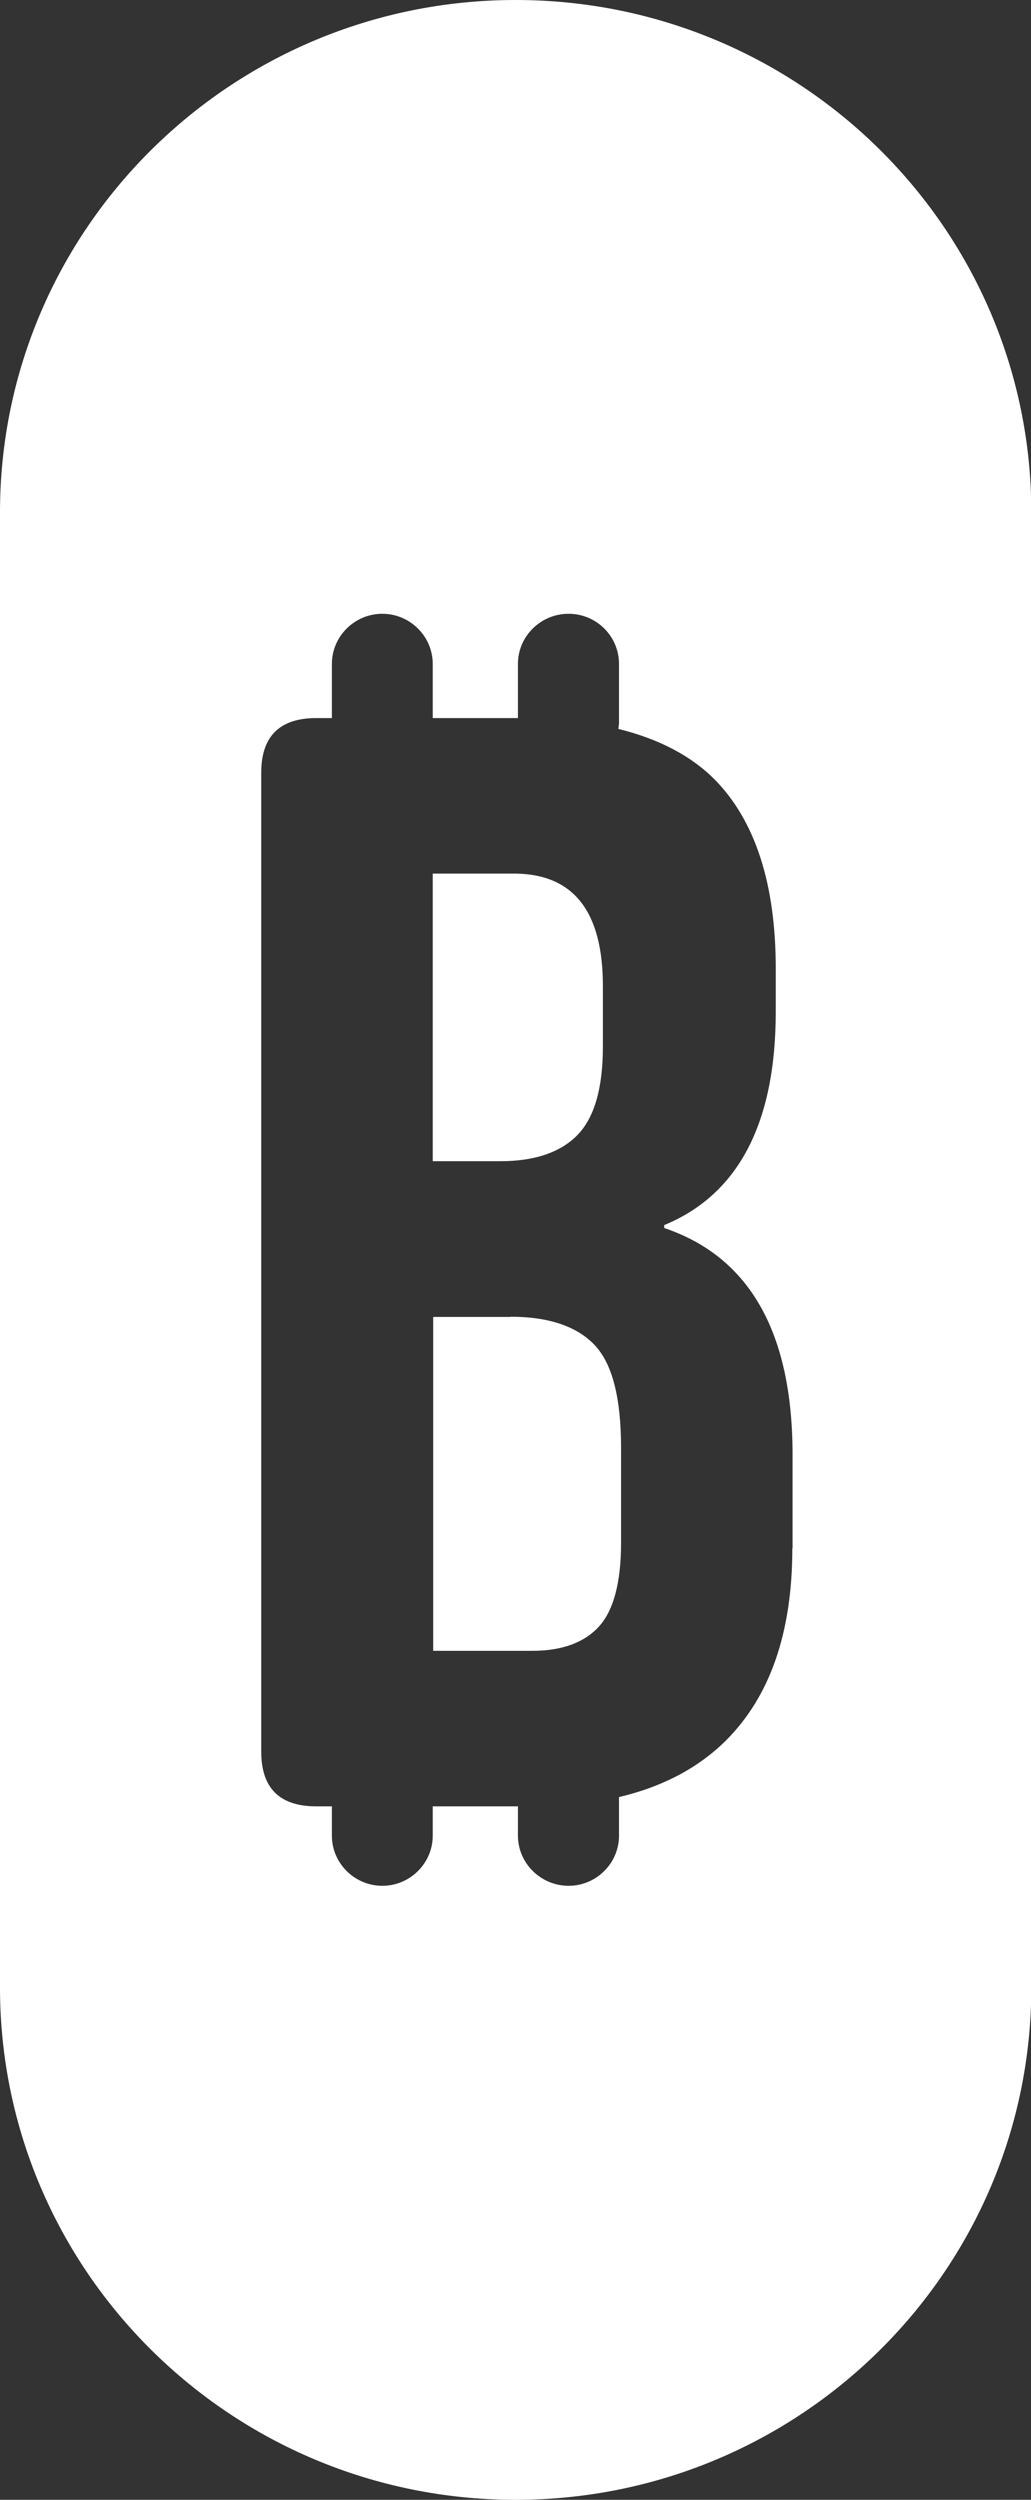 <svg width="555" height="1345" viewBox="0 0 555 1345" fill="none" xmlns="http://www.w3.org/2000/svg">
<rect x="0" y="0" width="555" height="1345" fill="#333333" stroke="none"/>
<g clip-path="url(#clip0_824_180)">
<path d="M274.77 708.572H233.194V888.205H286.632C302.651 888.205 314.635 883.711 322.461 875.088C330.287 866.465 334.322 851.404 334.322 830.149V779.138C334.322 752.539 329.797 734.199 320.382 723.997C310.966 713.795 295.681 708.451 274.77 708.451V708.572Z" fill="white"/>
<path d="M310.966 610.558C320.015 601.206 324.539 585.295 324.539 563.19V530.518C324.539 490.559 308.887 470.519 277.705 470.033H232.949V624.768H269.512C287.977 624.768 302.039 619.91 311.088 610.436L310.966 610.558Z" fill="white"/>
<path d="M277.582 0C124.362 0 0 123.399 0 275.704V1069.3C0 1221.48 124.239 1345 277.582 1345C430.803 1345 555.165 1221.6 555.165 1069.3V275.704C555.165 123.52 430.926 0 277.582 0ZM426.523 833.064C426.523 878.367 414.539 912.739 390.817 936.423C375.898 951.241 356.7 961.322 333.221 966.909V987.677C333.221 1002.5 320.993 1014.64 306.075 1014.64C291.156 1014.64 278.805 1002.5 278.805 987.677V971.888H232.949V987.677C232.949 1002.5 220.721 1014.64 205.803 1014.64C190.884 1014.64 178.655 1002.5 178.655 987.677V971.888H170.218C150.53 971.888 140.625 962.05 140.625 942.496V415.743C140.625 396.188 150.53 386.35 170.218 386.35H178.655V357.201C178.655 342.383 190.884 330.238 205.803 330.238C220.721 330.238 232.949 342.383 232.949 357.201V386.35H278.805V357.201C278.805 342.383 291.034 330.238 306.075 330.238C321.115 330.238 333.221 342.383 333.221 357.201V388.78C333.221 389.994 332.977 391.087 332.855 392.18C354.499 397.524 371.863 406.512 384.703 419.386C406.469 441.491 417.597 475.377 417.597 521.045V544.364C417.597 604.363 397.42 642.743 357.556 659.14V660.719C403.656 676.265 426.646 717.074 426.646 782.782V833.064H426.523Z" fill="white"/>
</g>
<defs>
<clipPath id="clip0_824_180">
<rect width="555" height="1345" fill="white"/>
</clipPath>
</defs>
</svg>
